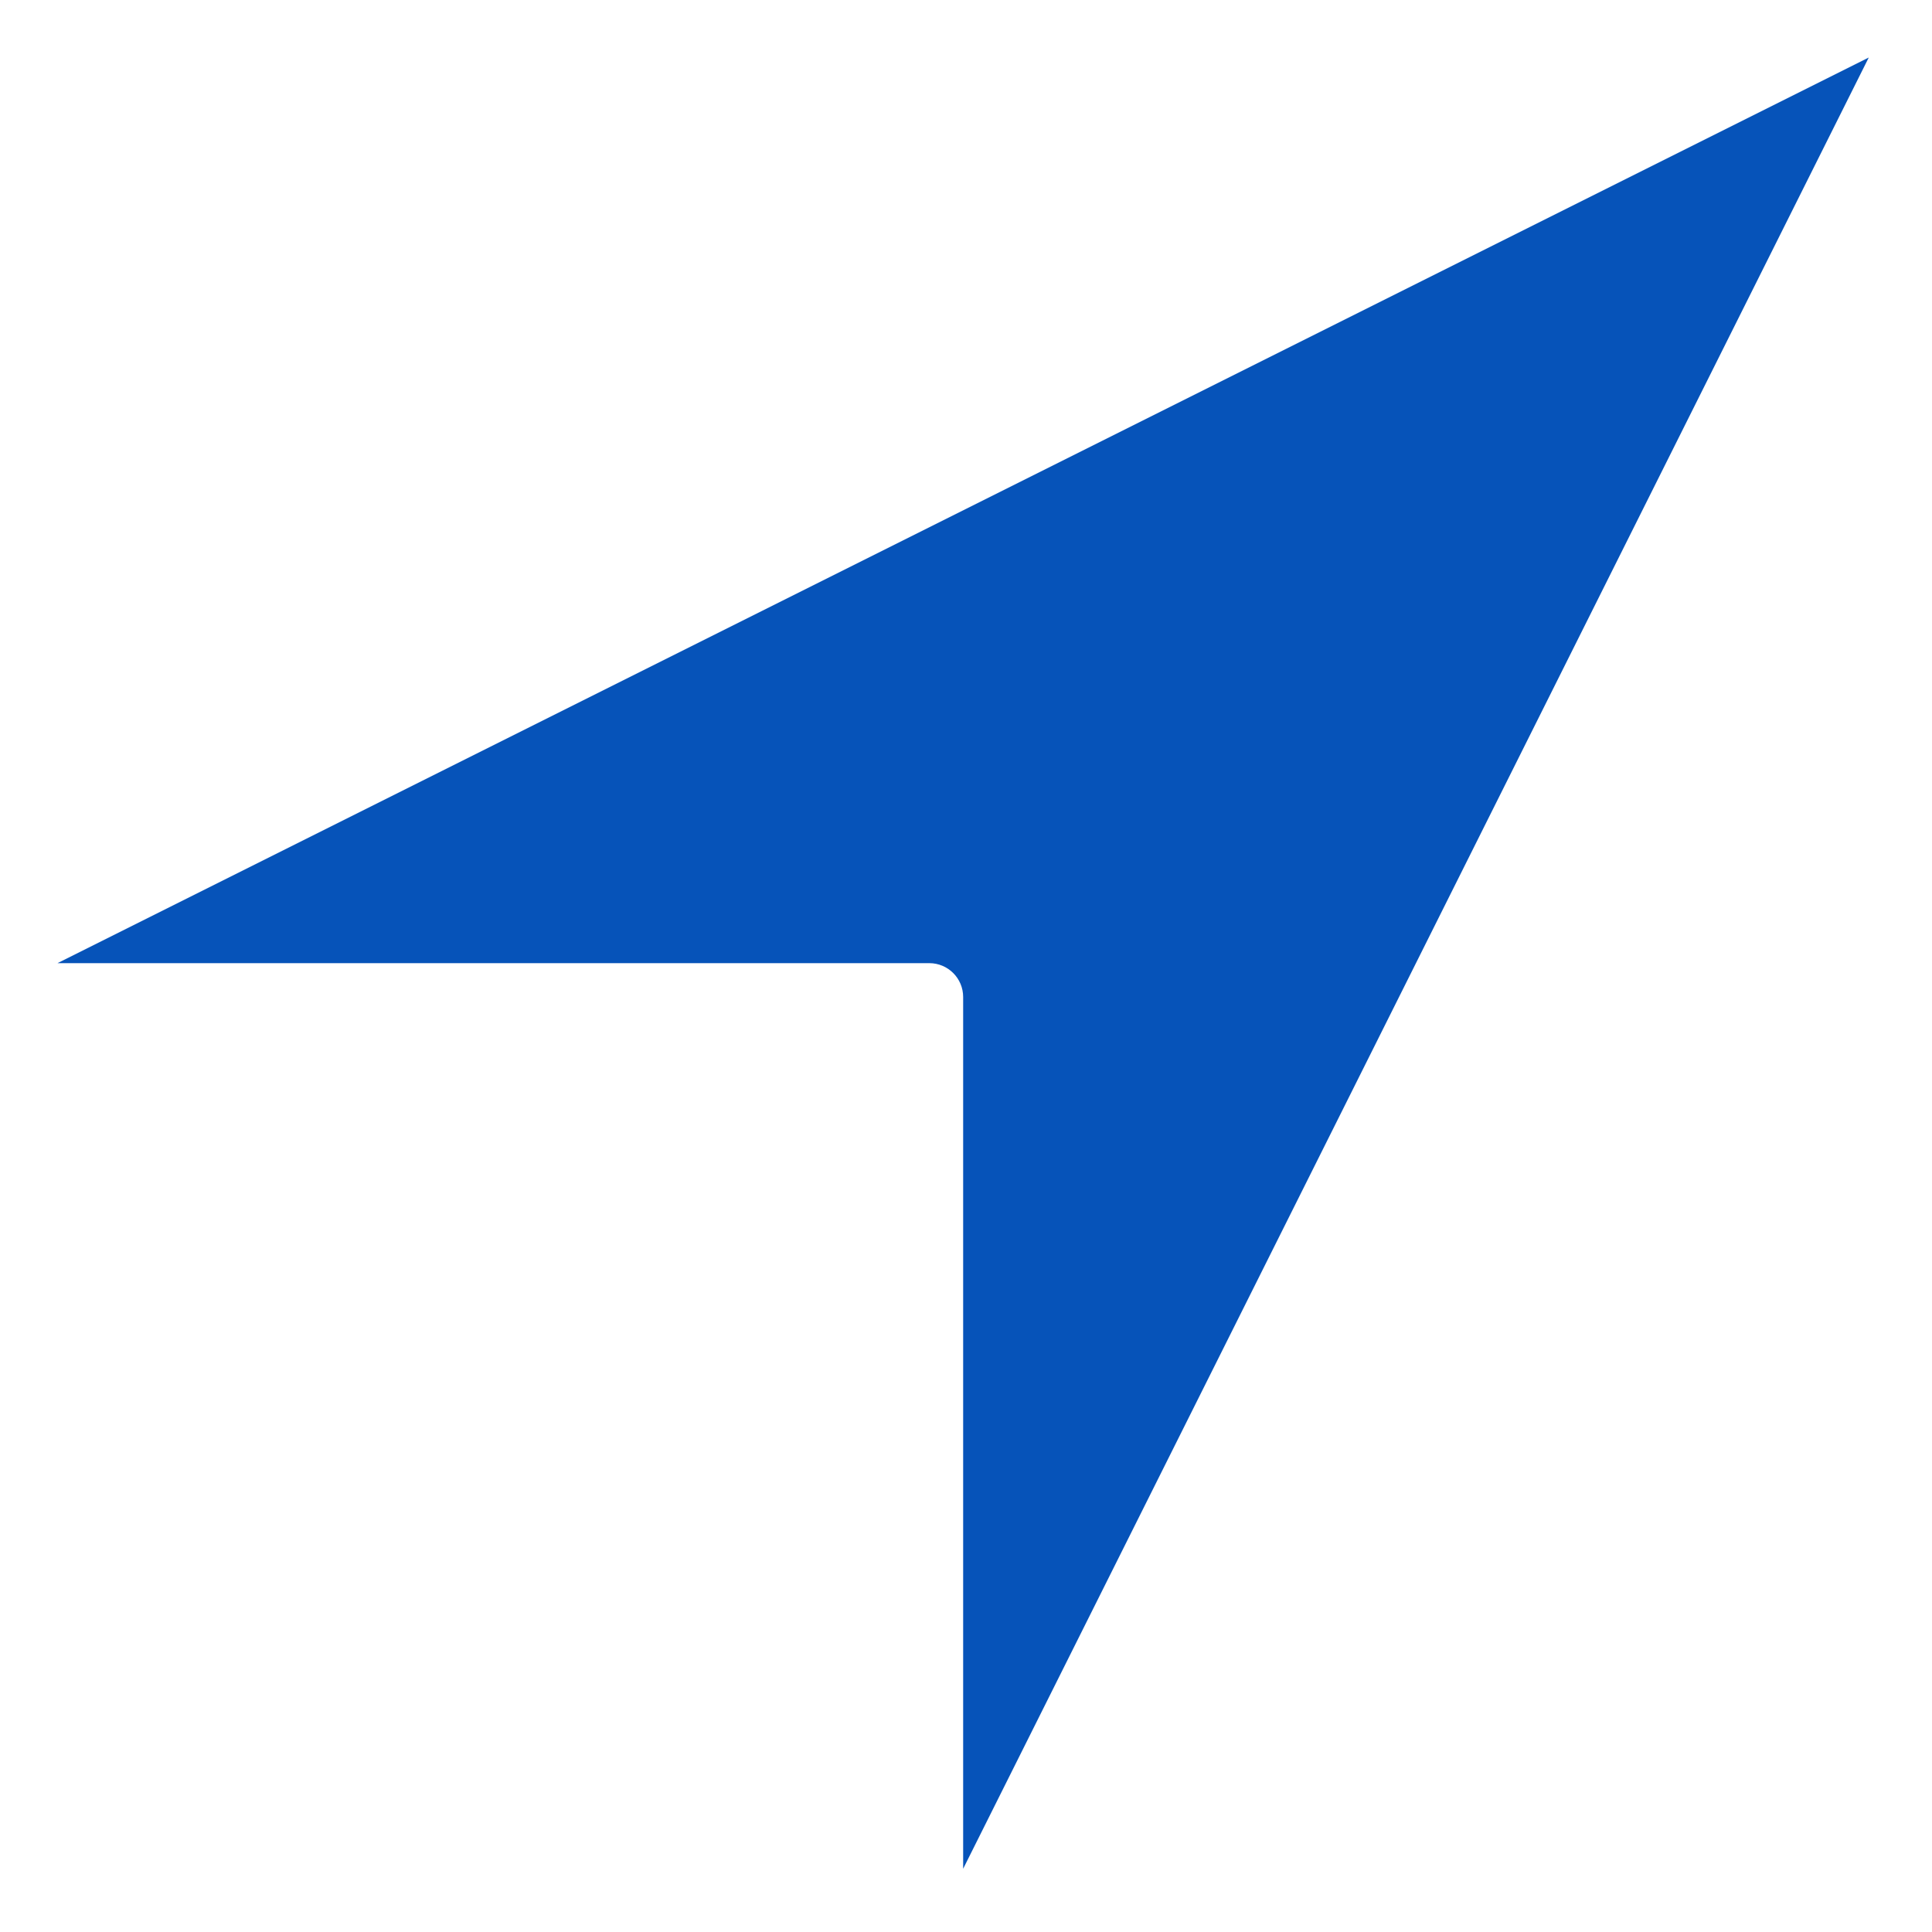 <svg height="570.964pt" viewBox="-17 -17 570.964 570.964" width="570.964pt" xmlns="http://www.w3.org/2000/svg"><path fill="#0653b9" d="m535.277 0-535.277 267.641h257.641c5.523 0 10 4.477 10 10v257.637zm0 0"/></svg>